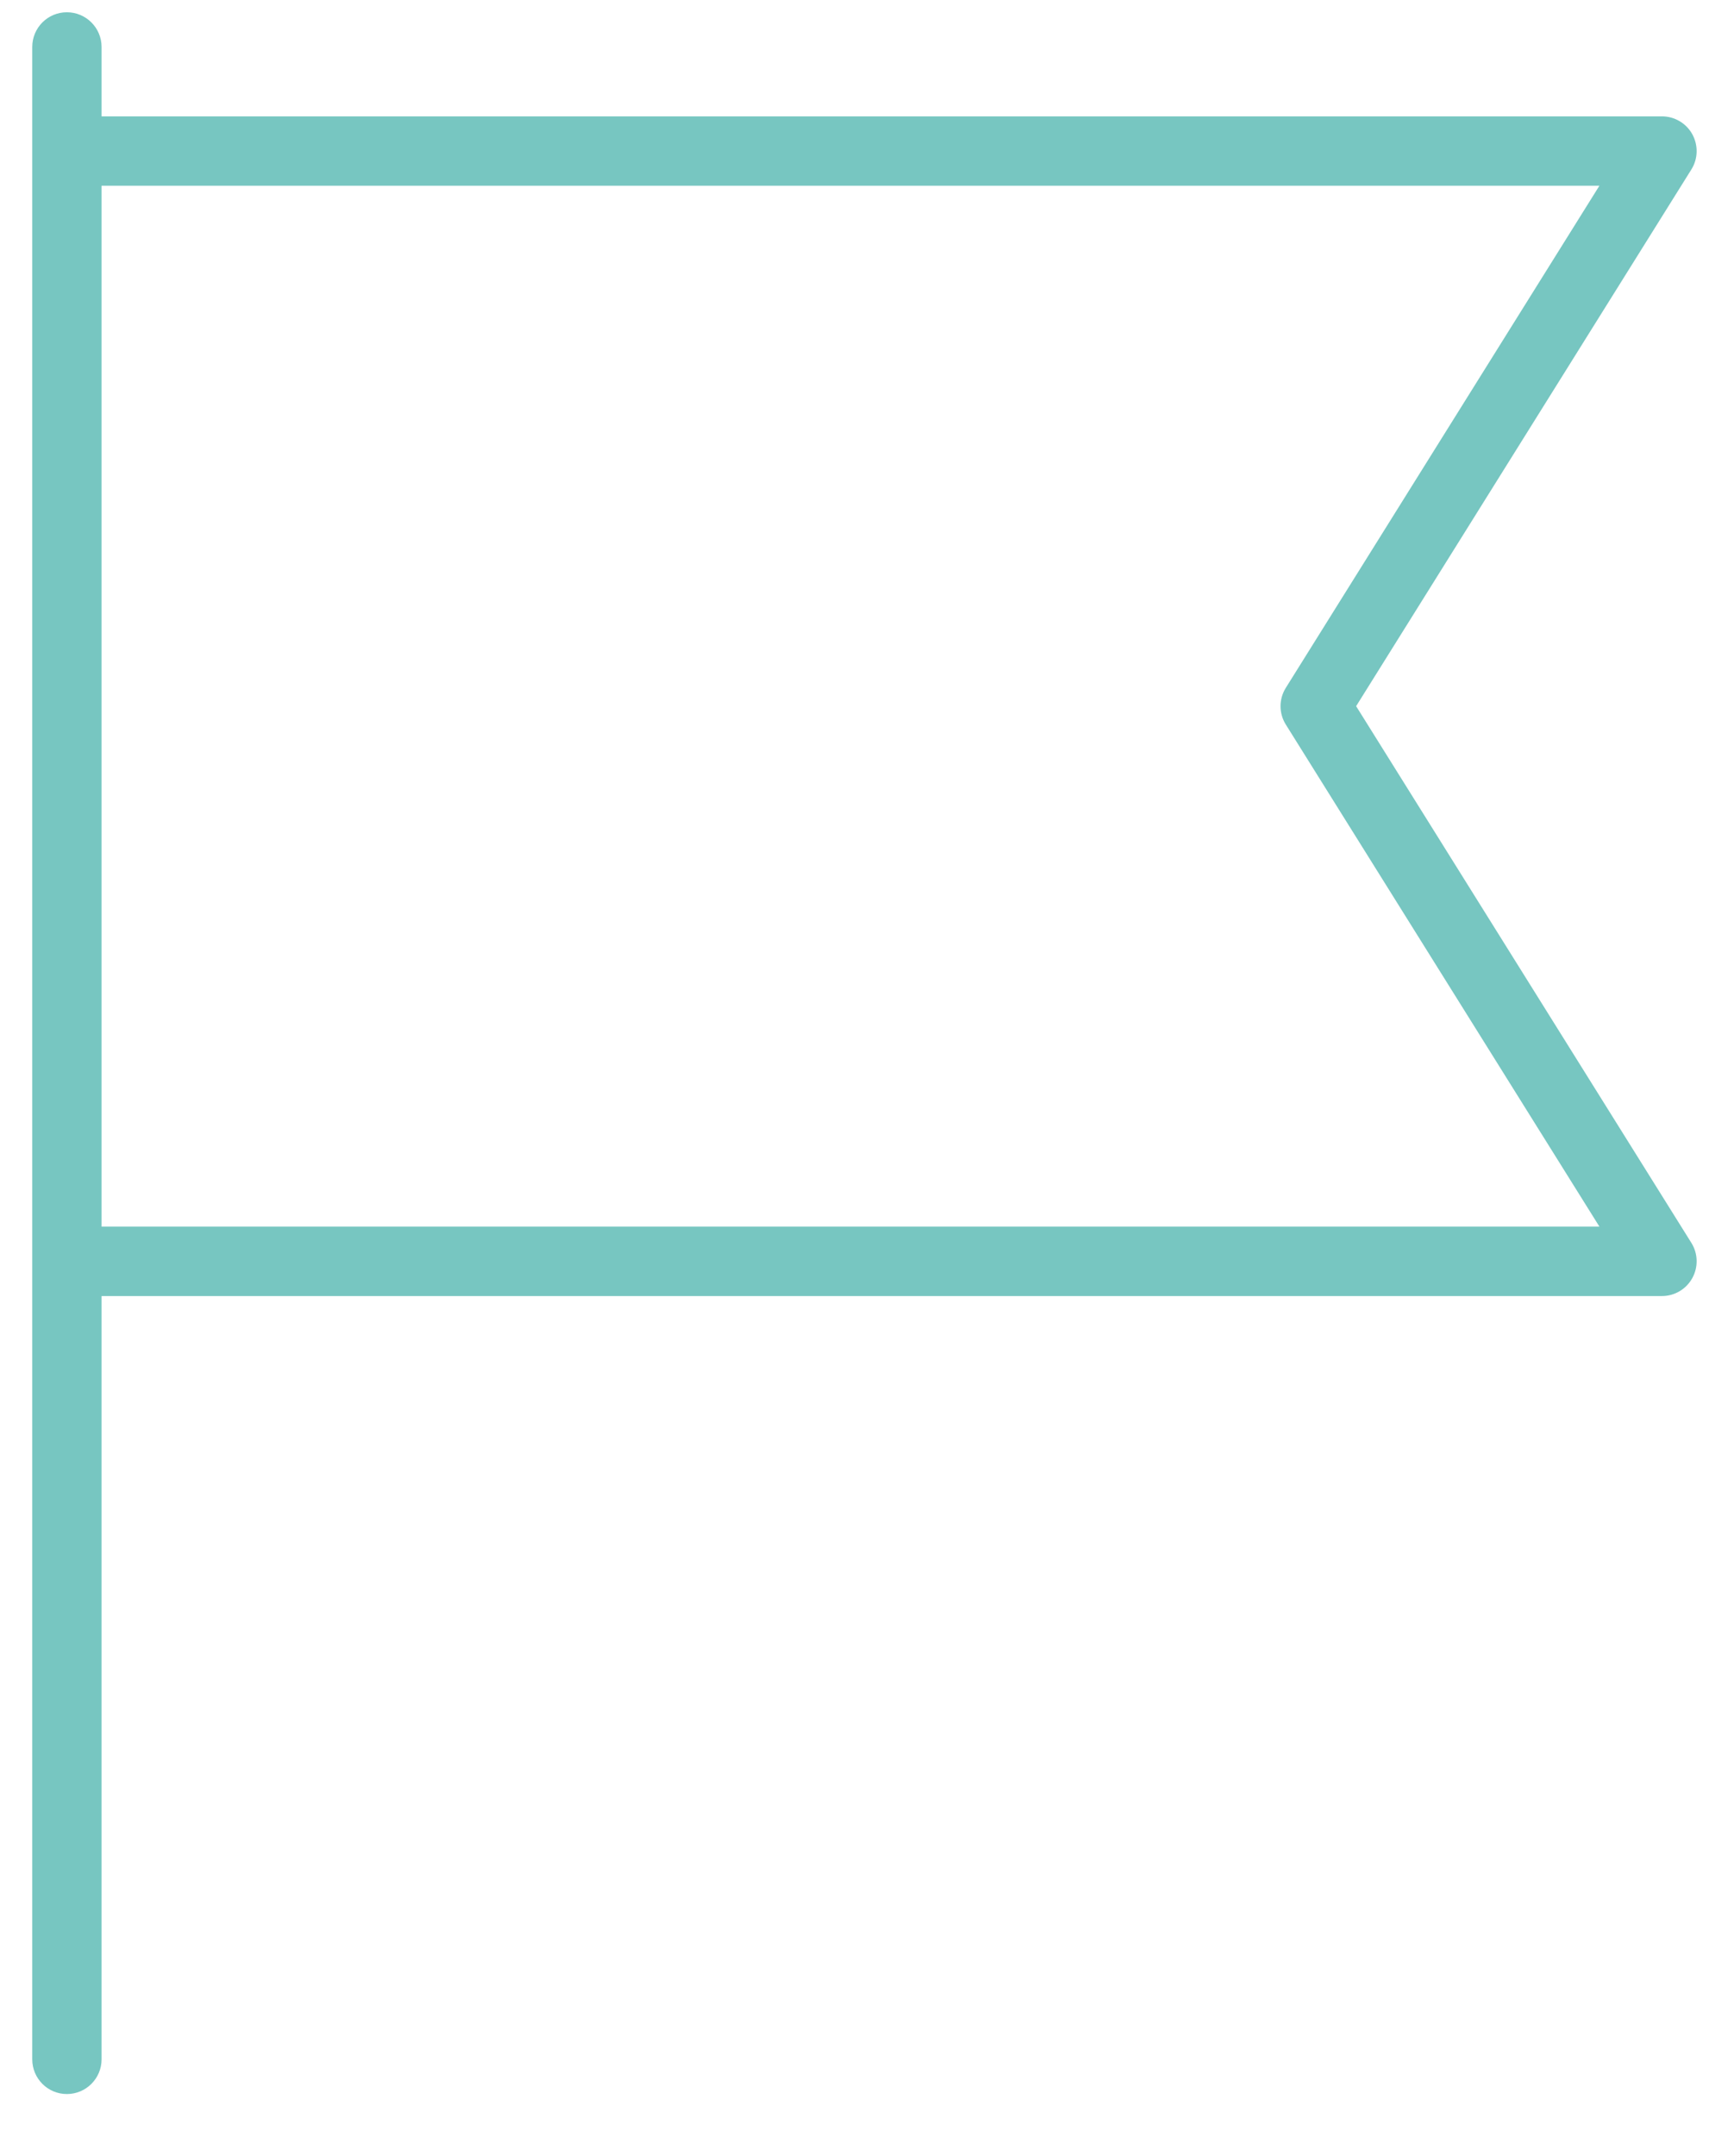 <?xml version="1.0" encoding="UTF-8"?> <svg xmlns="http://www.w3.org/2000/svg" width="23" height="29" viewBox="0 0 23 29" fill="none"><path d="M18.251 9.498L22.763 2.279C22.853 2.135 22.857 1.954 22.775 1.805C22.693 1.657 22.536 1.565 22.367 1.565H1.367V0.632C1.367 0.374 1.158 0.165 0.9 0.165C0.642 0.165 0.434 0.374 0.434 0.632V2.032V15.565V16.965V27.698C0.434 27.956 0.642 28.165 0.9 28.165C1.158 28.165 1.367 27.956 1.367 27.698V17.432H22.367C22.536 17.432 22.693 17.34 22.775 17.191C22.857 17.043 22.853 16.861 22.763 16.717L18.251 9.498ZM1.367 16.498V15.565V2.498H21.525L17.305 9.251C17.21 9.402 17.21 9.595 17.305 9.746L21.525 16.498H1.367Z" fill="#77C6C1"></path></svg> 